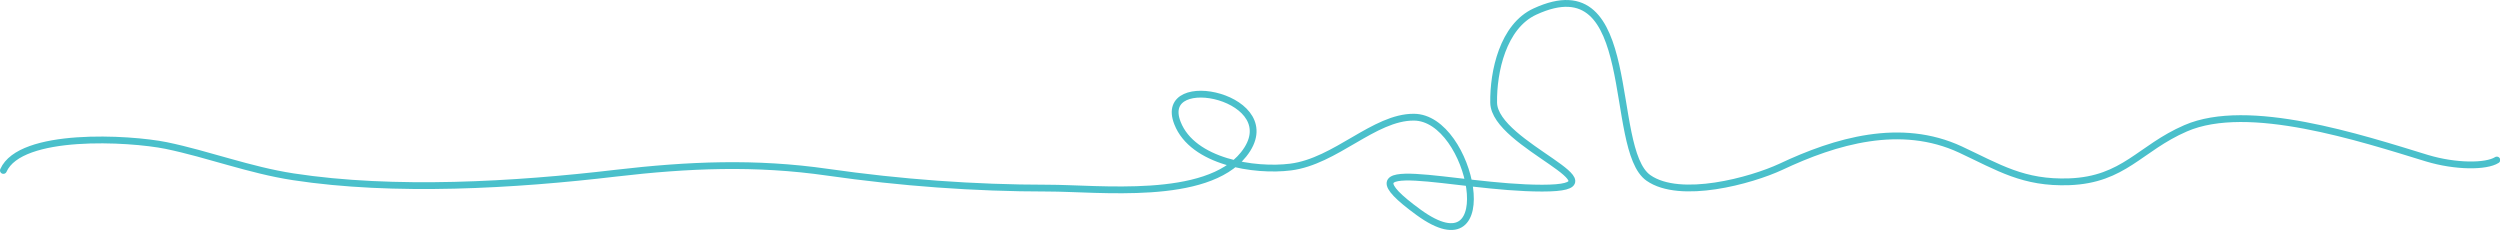 <?xml version="1.0" encoding="utf-8"?>
<!-- Generator: Adobe Illustrator 26.2.1, SVG Export Plug-In . SVG Version: 6.00 Build 0)  -->
<svg version="1.1" id="Layer_1" xmlns="http://www.w3.org/2000/svg" xmlns:xlink="http://www.w3.org/1999/xlink" x="0px" y="0px"
	 viewBox="0 0 1103 101.5" style="enable-background:new 0 0 1103 101.5;" xml:space="preserve">
<style type="text/css">
	.st0{fill:none;stroke:#4AC0CB;stroke-width:3;stroke-linecap:round;stroke-miterlimit:10;}
</style>
<path id="Path_299" class="st0" d="M1.5,75.2c7.5-17,55.4-14.3,71.8-11C92.1,68.1,109.9,75,129.4,78c44.4,6.8,97.7,3.7,142.4-1.6
	c31.8-3.7,61.5-5,93.4-0.4c32.1,4.6,64.6,7,97,7c22.7,0,69.9,5.9,86.5-14.9c20-25.1-38.6-37.7-29.2-13.8
	c6.7,17.2,34.1,21.4,49.9,19.4c19.9-2.5,36.9-22.1,54.4-22c25.7,0.1,39.2,69,2.1,42S641.5,83,680.4,83S659.3,64.2,659,45.3
	c-0.2-13.7,4.1-33.7,18.2-40.2C724-16.5,709,65.7,727.3,78.5c14,9.8,45.3,1.2,58.4-4.9c24.2-11.4,52.9-19.9,79.3-7.6
	c16.9,7.9,27.7,14.9,47.9,14.2c24.3-0.9,31.1-14.8,51.4-23.6c27.6-12,77.1,4.2,106.5,13.2c12.6,3.8,26.1,3.8,30.8,0.8"/>
</svg>
